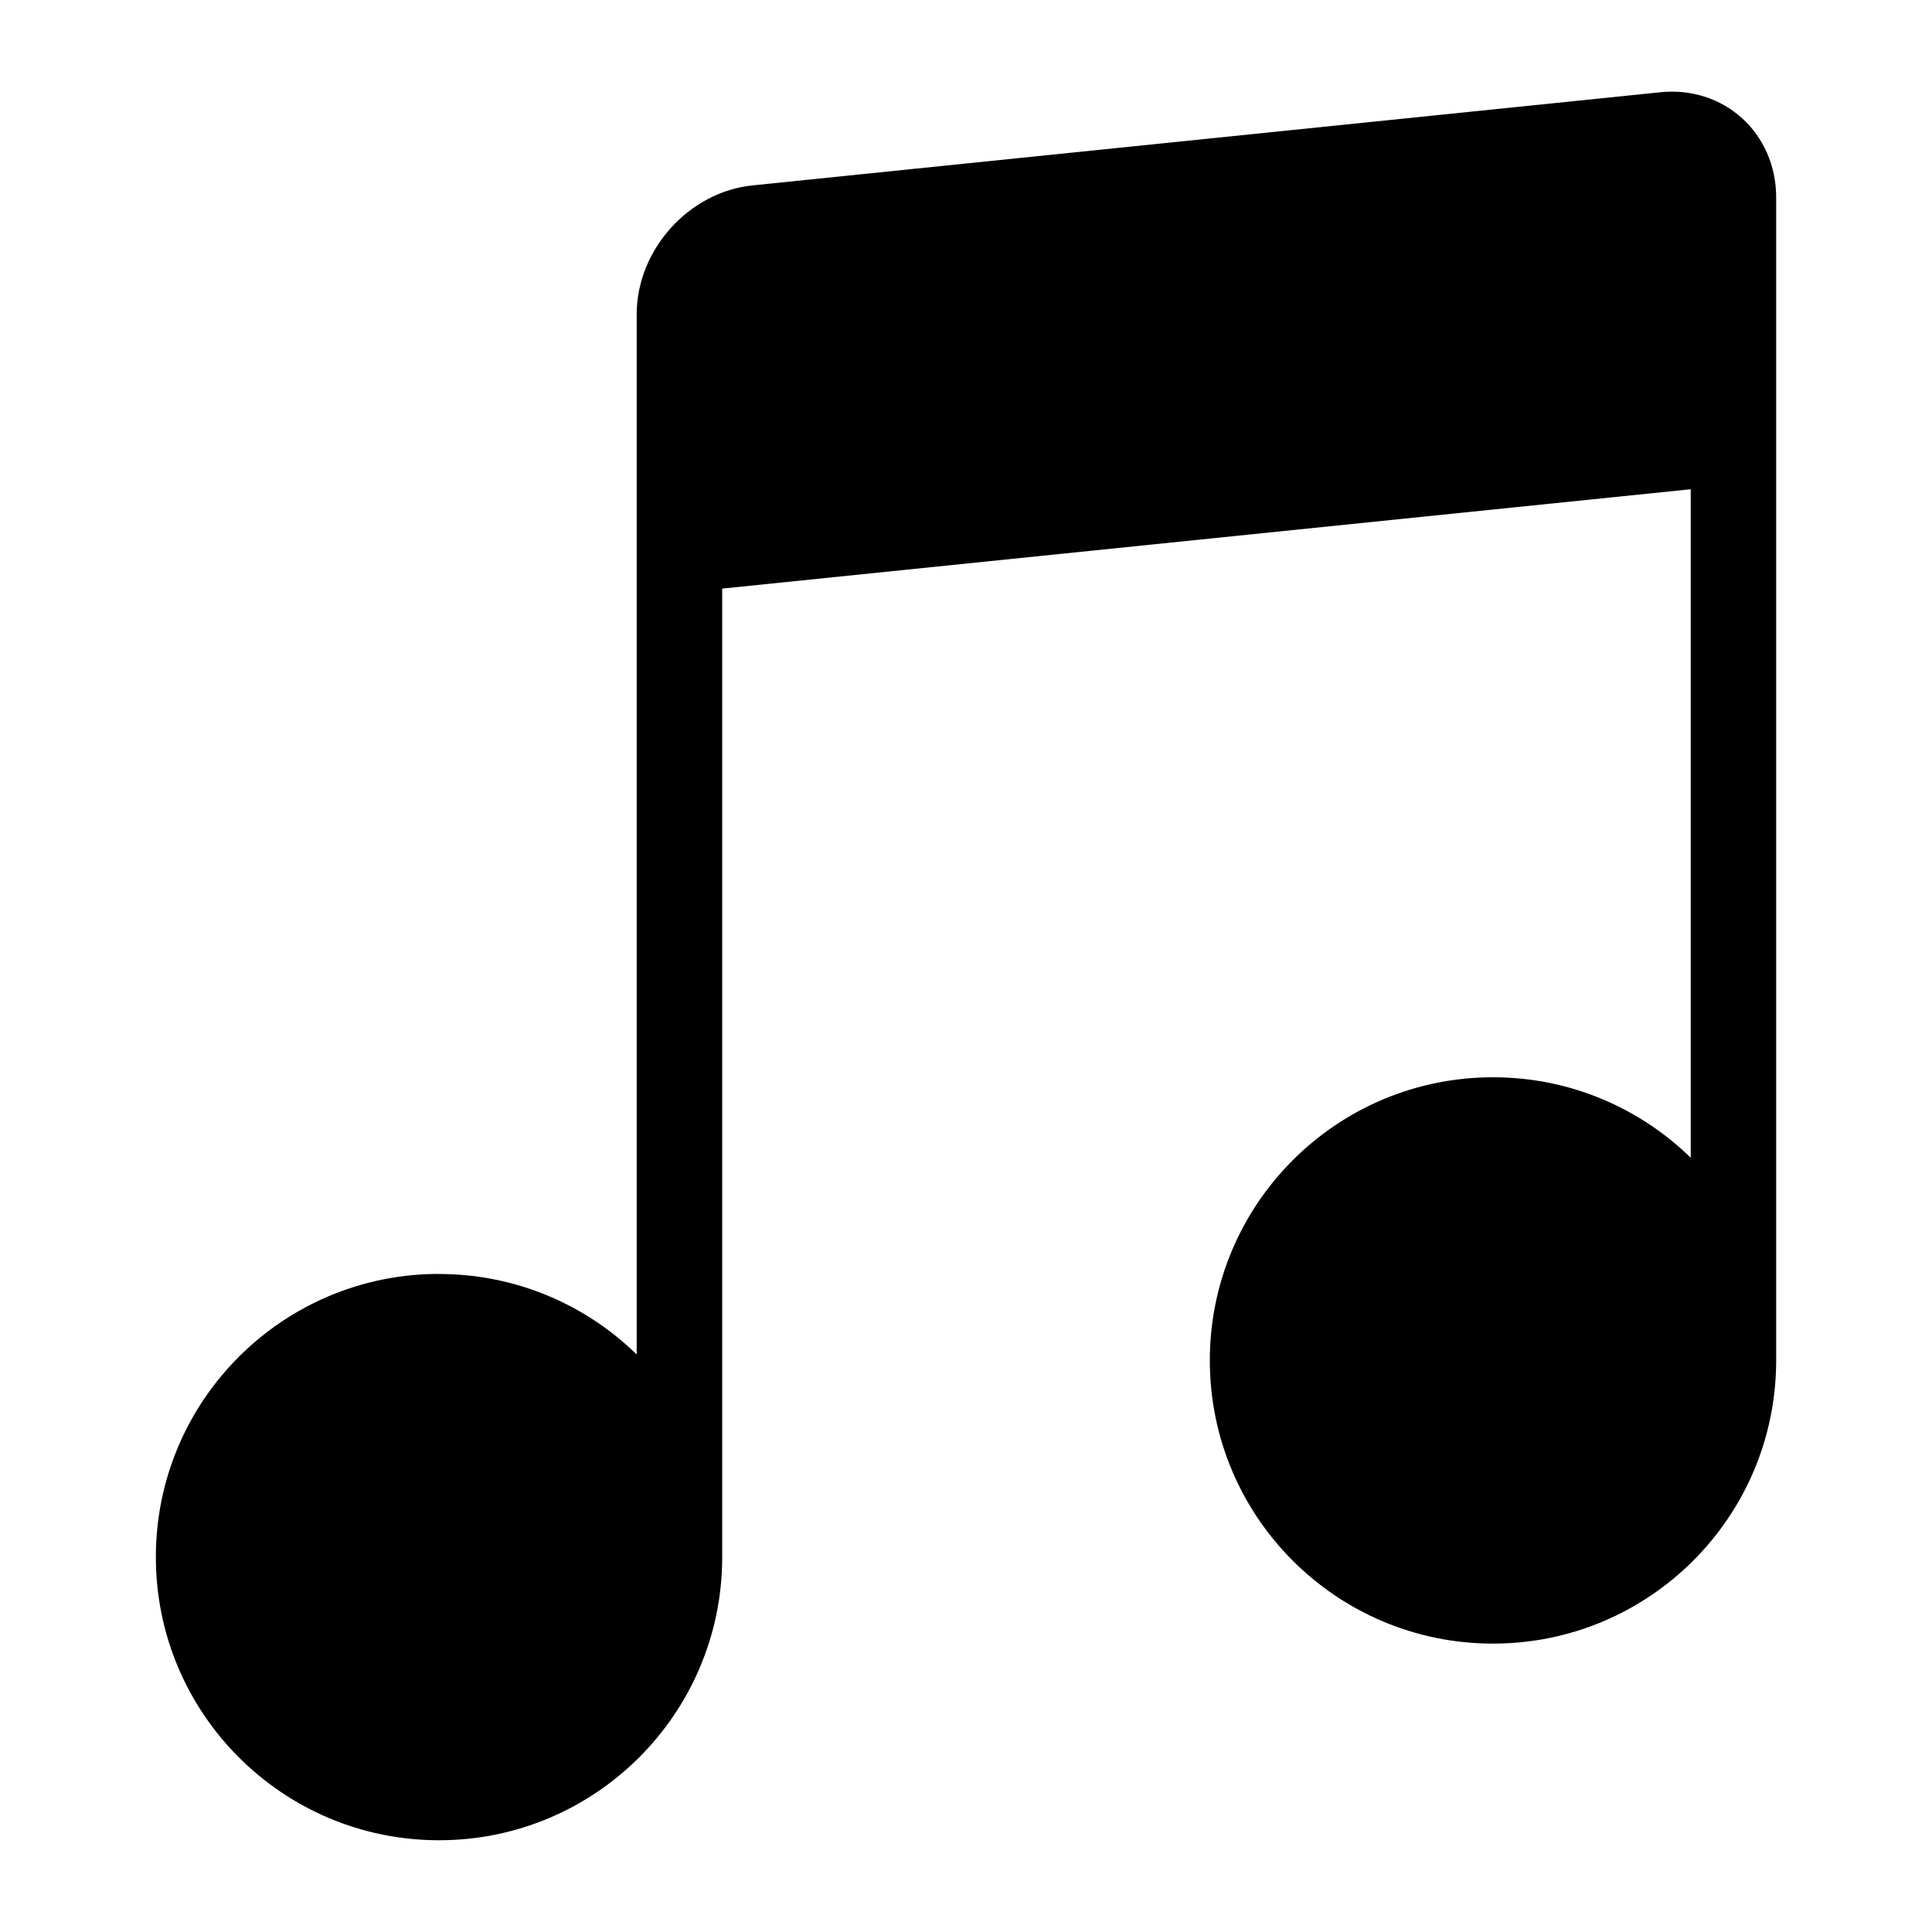 <?xml version="1.0" encoding="UTF-8"?>
<!-- Uploaded to: SVG Repo, www.svgrepo.com, Generator: SVG Repo Mixer Tools -->
<svg fill="#000000" width="800px" height="800px" version="1.1" viewBox="144 144 512 512" xmlns="http://www.w3.org/2000/svg">
 <path d="m260.33 481.62c20.391 0 38.875 8.133 52.402 21.328v-275.67c0-17.051 13.801-32.422 30.684-34.145l240.56-24.684c16.914-1.738 30.727 10.82 30.727 27.902v308.48c-0.168 41.309-33.707 74.742-75.043 74.742-41.457 0-75.043-33.598-75.043-75.043 0-41.445 33.598-75.043 75.043-75.043 20.391 0 38.875 8.133 52.402 21.328v-177.16l-256.67 26.328v256.96c-0.168 41.309-33.707 74.742-75.043 74.742-41.445 0-75.043-33.598-75.043-75.043 0-41.445 33.598-75.043 75.043-75.043z" fill-rule="evenodd"/>
</svg>